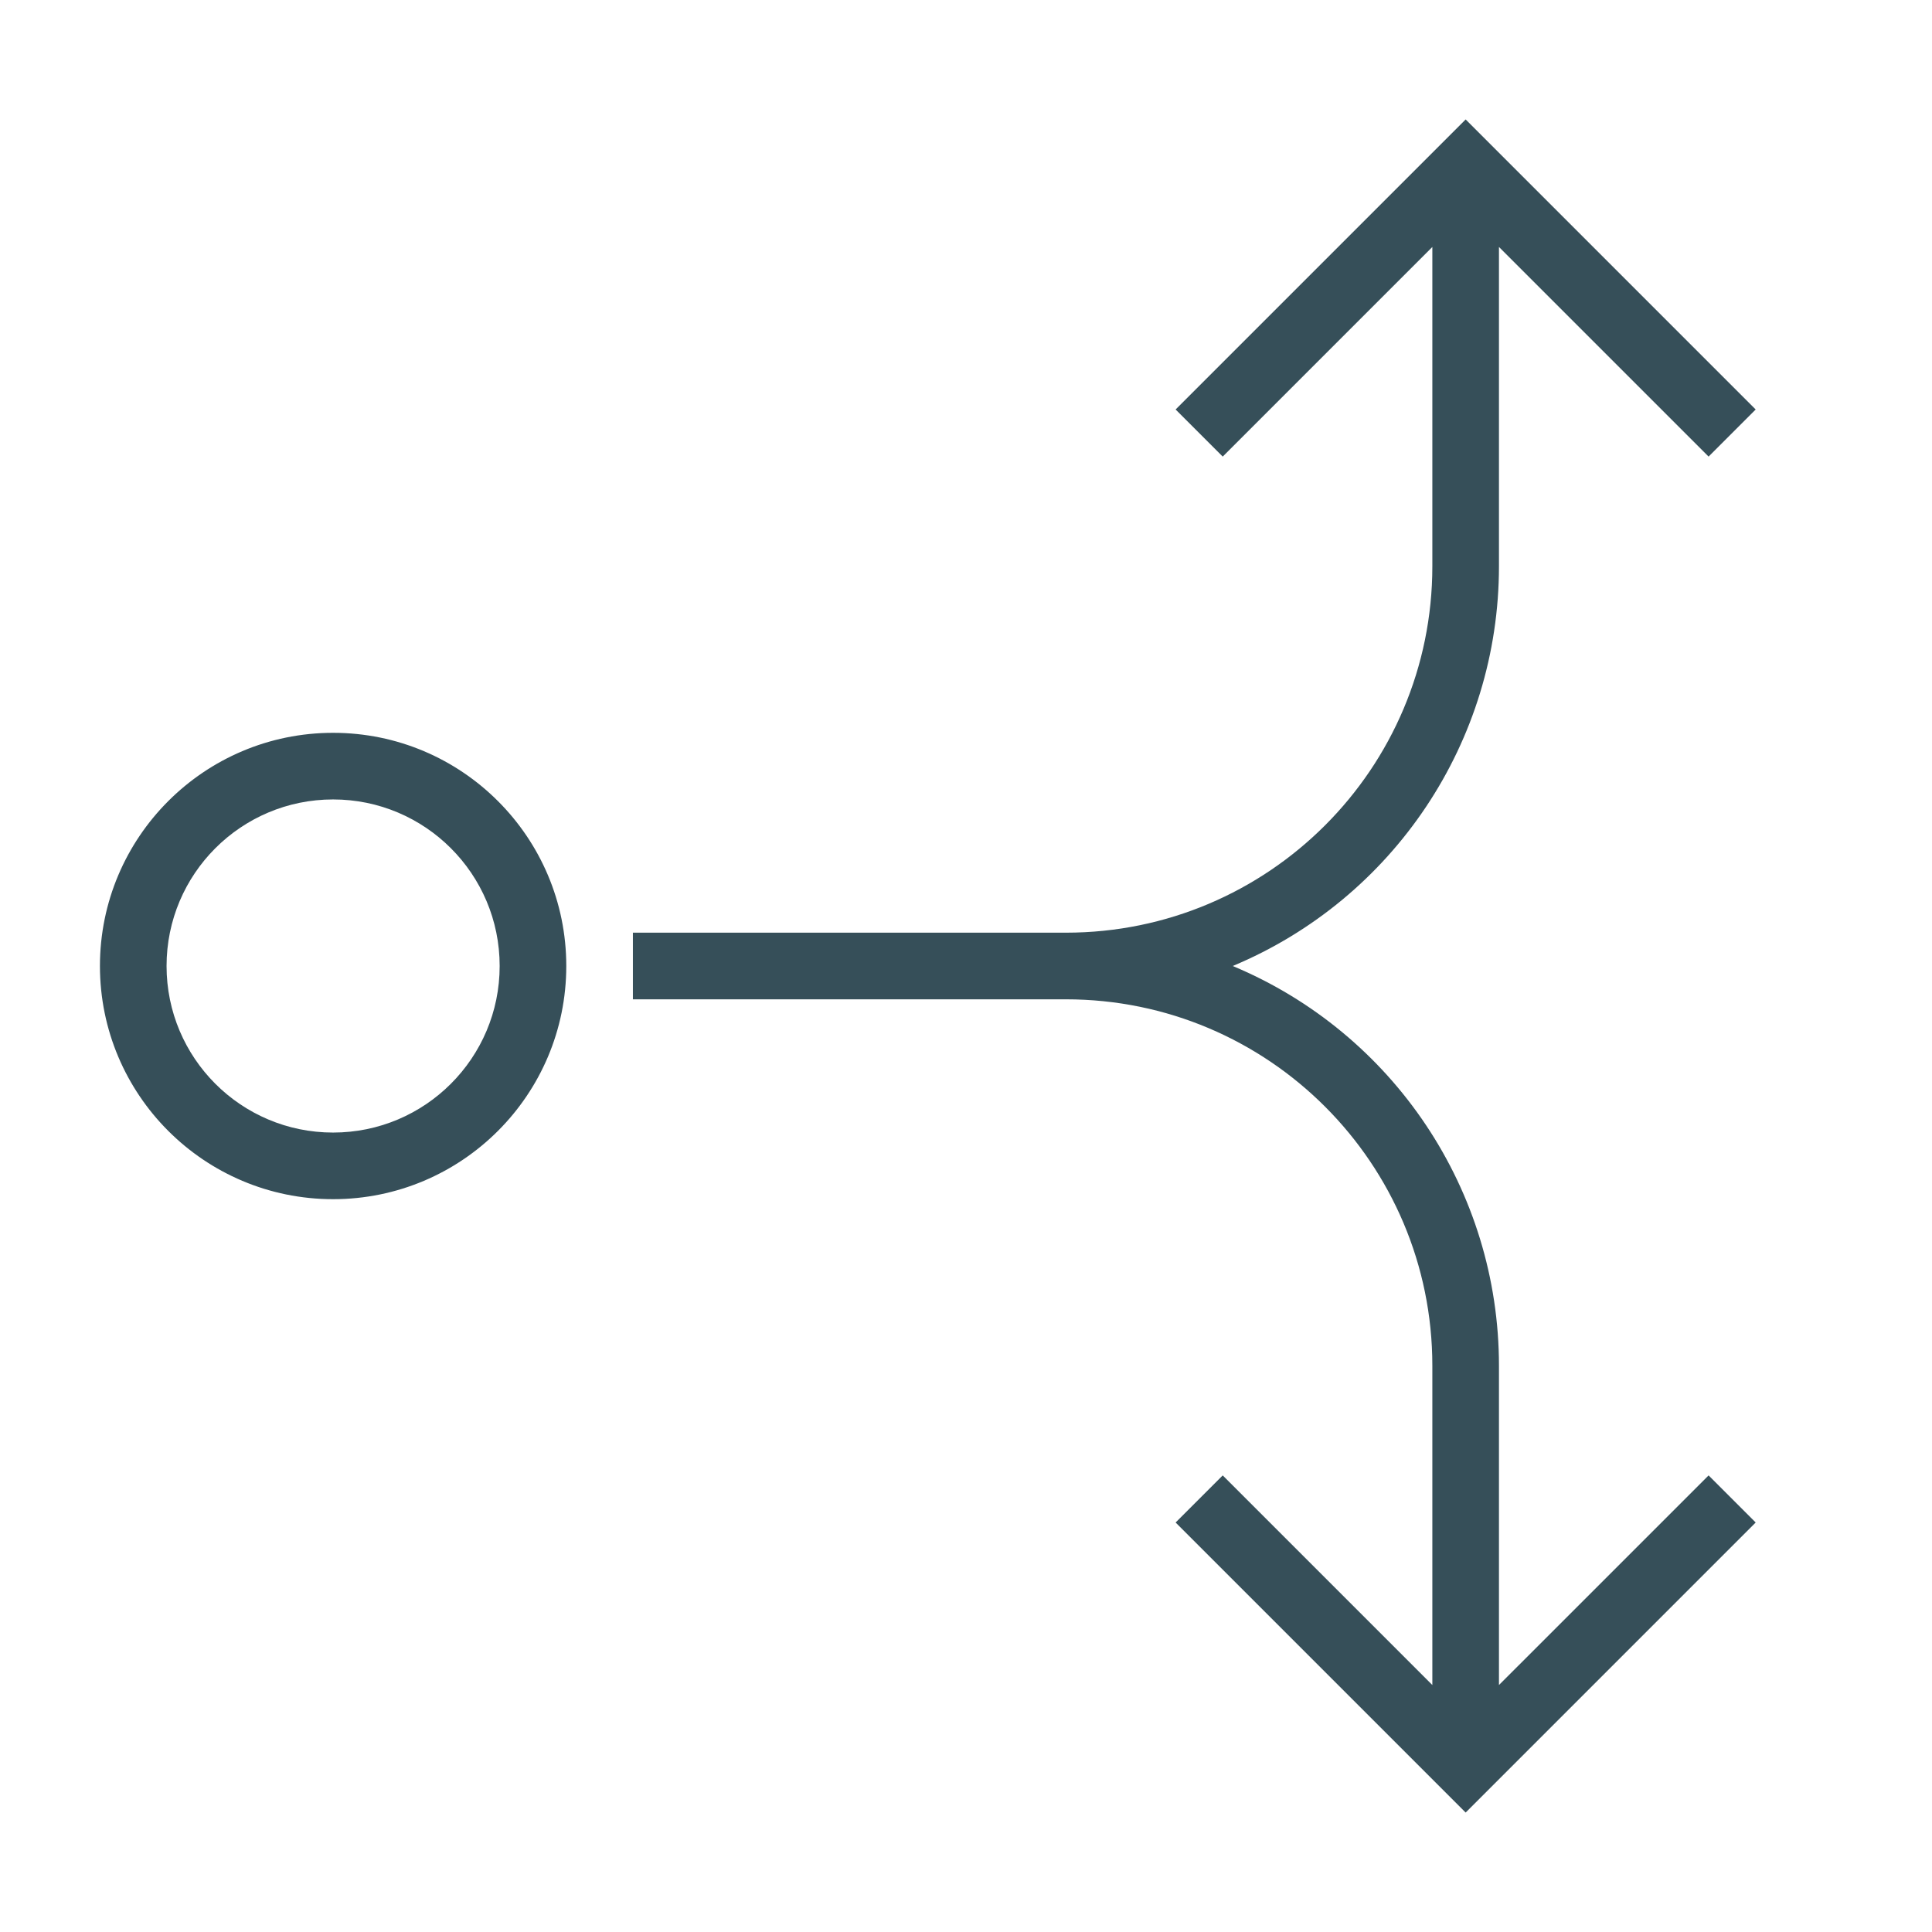 <svg version="1.1" xmlns="http://www.w3.org/2000/svg" xmlns:xlink="http://www.w3.org/1999/xlink" viewBox="0,0,1024,1024">
	<desc>graph_fork_spread icon - Licensed under Iconfu Standard License v1.0 (https://www.iconfu.com/iconfu_standard_license) - Incors GmbH</desc>
	<g fill="#364f59" fill-rule="nonzero" style="mix-blend-mode: normal">
		<path d="M653.38,512c85.26,35.63 141.1,119.01 141.1,211.86v169.24l111.11,-111.1l24.96,24.96c-51.24,51.25 -102.48,102.49 -153.72,153.73c-51.24,-51.24 -102.49,-102.48 -153.73,-153.73l24.97,-24.96l111.1,111.1v-169.24c0,-107.26 -86.94,-194.2 -194.2,-194.2h-229.52v-35.32h229.52c107.26,0 194.2,-86.94 194.2,-194.2v-169.24l-111.1,111.1l-24.97,-24.96l153.73,-153.73l153.72,153.73l-24.96,24.96l-111.11,-111.1v169.24c0,92.85 -55.84,176.23 -141.1,211.86zM176.55,388.41c68.25,0 123.59,55.34 123.59,123.59c0,68.25 -55.34,123.59 -123.59,123.59c-68.25,0 -123.58,-55.34 -123.58,-123.59c0,-68.25 55.33,-123.59 123.58,-123.59zM176.55,423.72c-48.76,0 -88.27,39.52 -88.27,88.28c0,48.76 39.51,88.28 88.27,88.28c48.76,0 88.28,-39.52 88.28,-88.28c0,-48.76 -39.52,-88.28 -88.28,-88.28z"/>
	</g>
</svg>